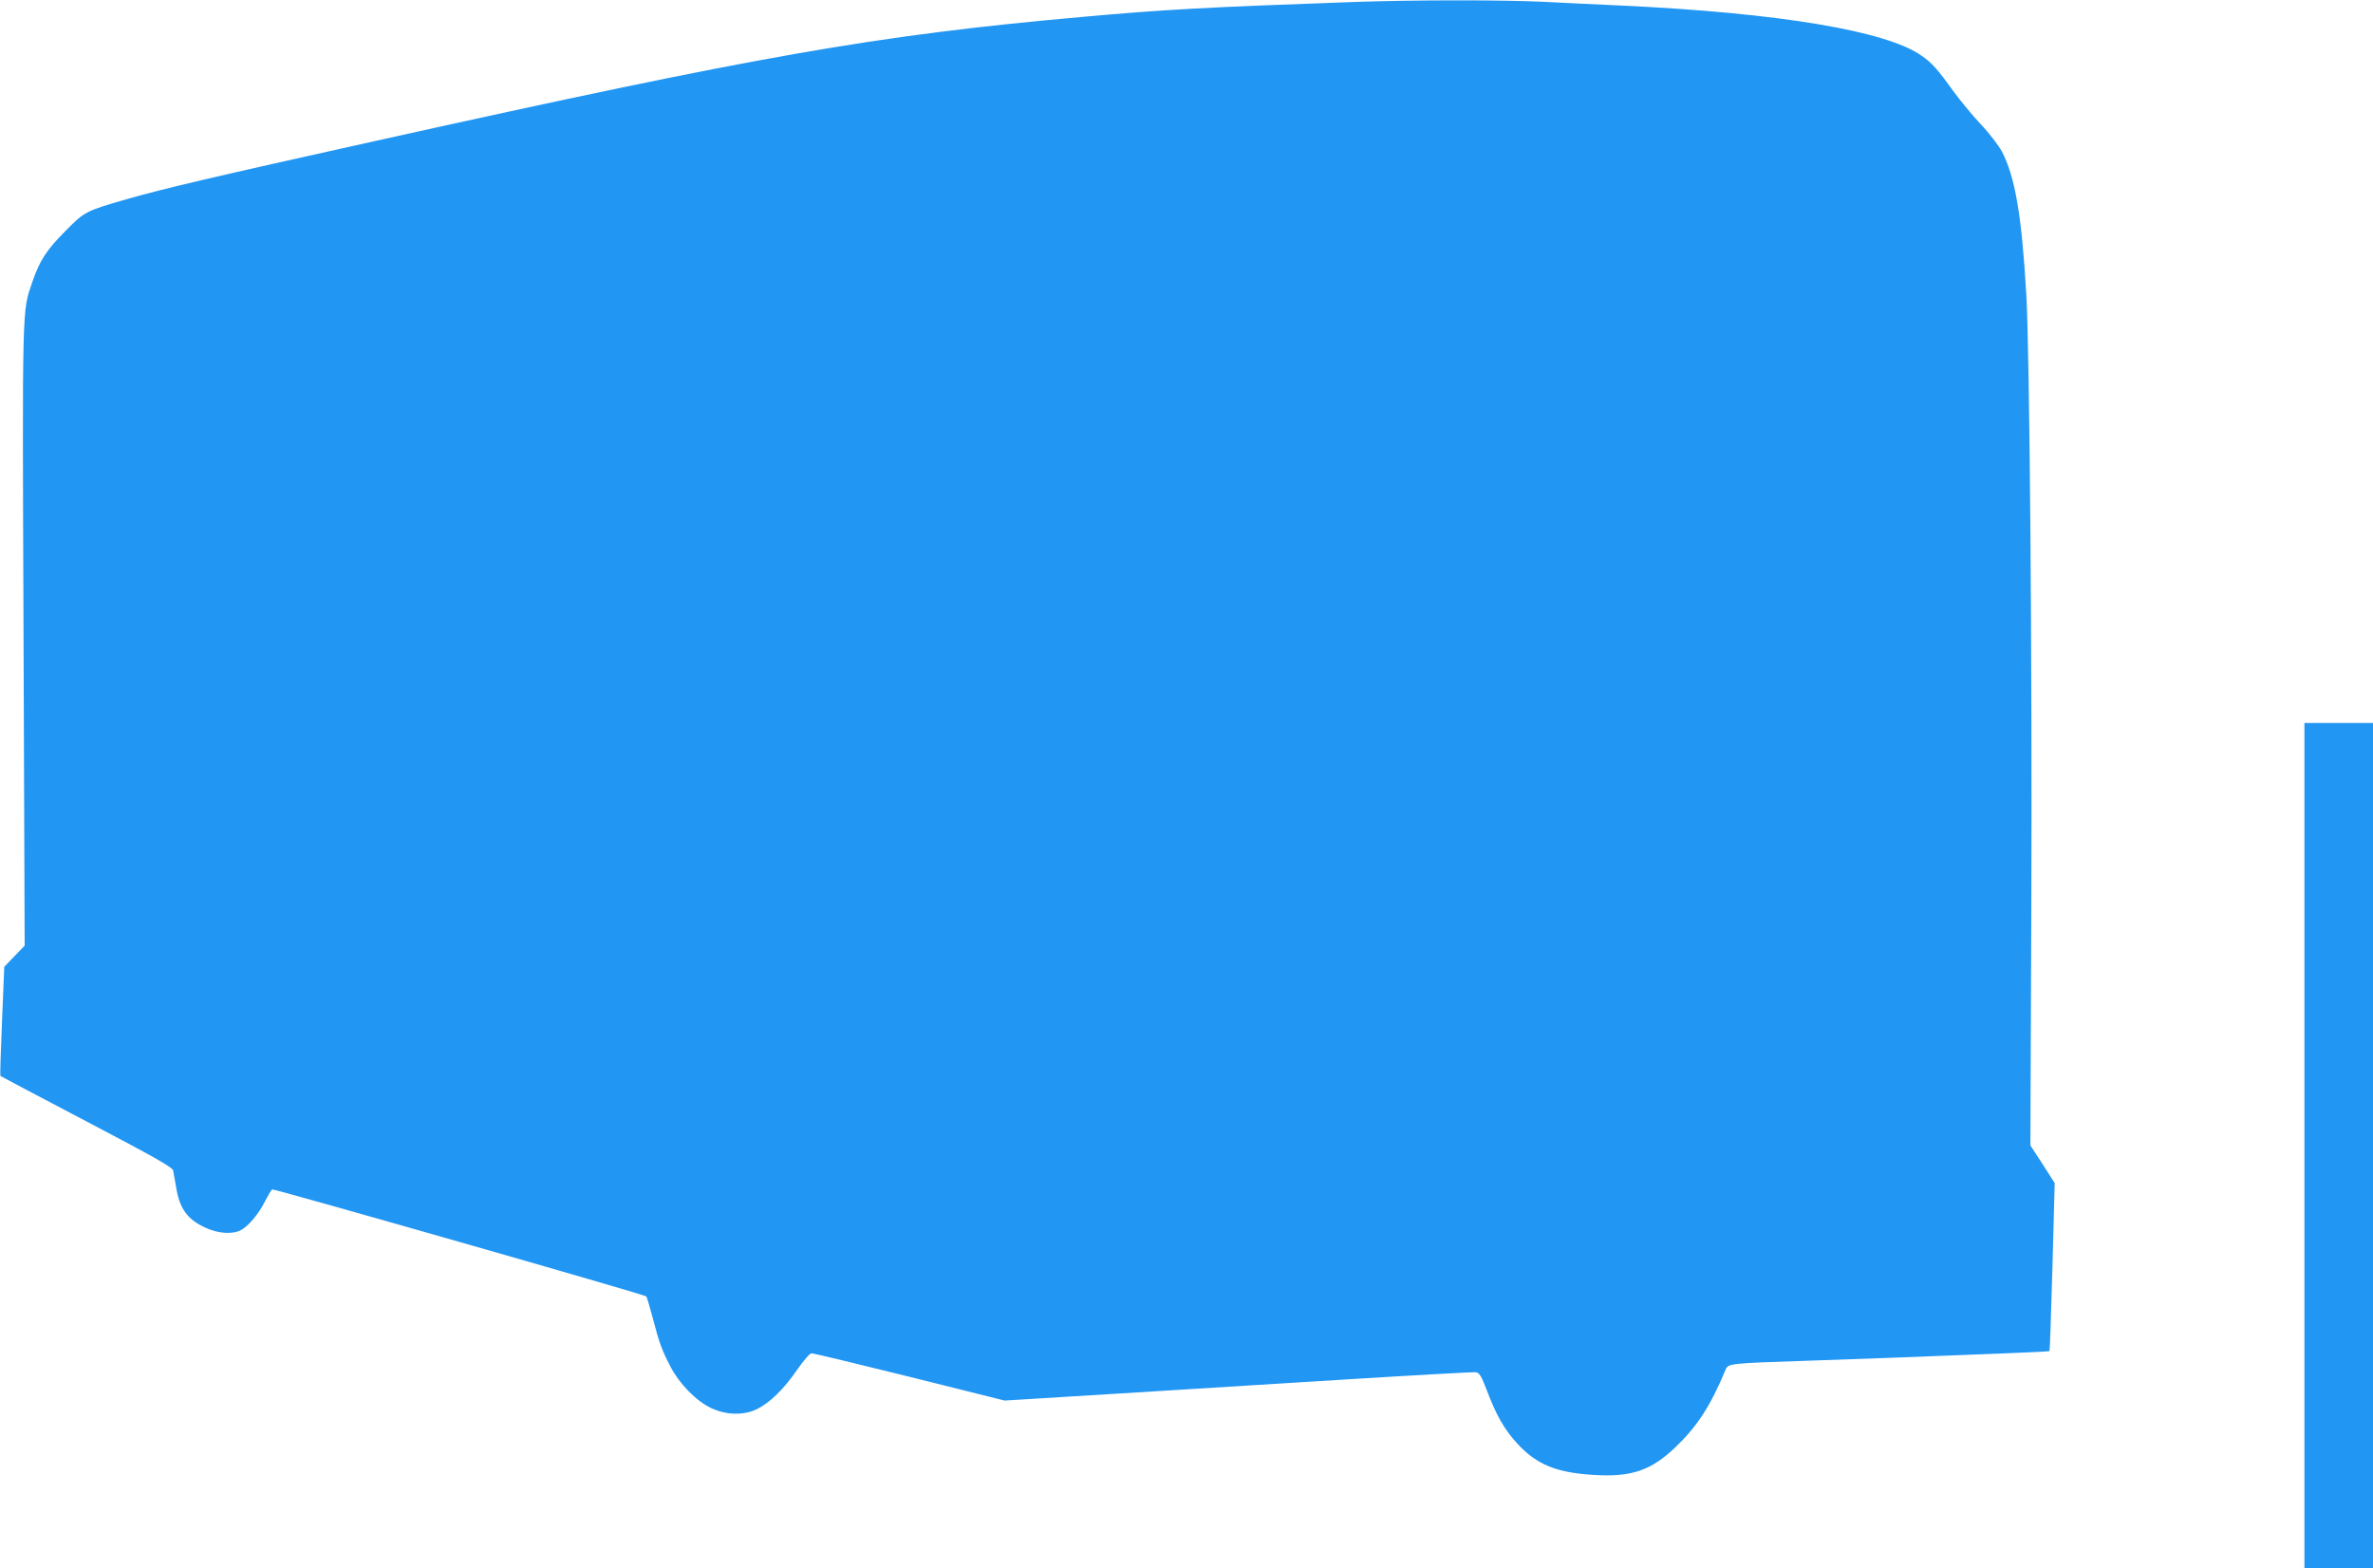<?xml version="1.0" standalone="no"?>
<!DOCTYPE svg PUBLIC "-//W3C//DTD SVG 20010904//EN"
 "http://www.w3.org/TR/2001/REC-SVG-20010904/DTD/svg10.dtd">
<svg version="1.0" xmlns="http://www.w3.org/2000/svg"
 width="1280pt" height="846pt" viewBox="0 0 1280 846"
 preserveAspectRatio="xMidYMid meet">
<g transform="translate(0,846) scale(0.1,-0.1)"
fill="#2196f3" stroke="none">
<path d="M7295 8449 c-793 -28 -1024 -41 -1455 -80 -1122 -100 -1741 -209
-3818 -670 -888 -197 -1133 -255 -1337 -313 -223 -64 -229 -67 -335 -175 -101
-102 -136 -157 -176 -273 -55 -163 -54 -95 -47 -1907 l6 -1672 -55 -57 -55
-57 -12 -293 c-7 -162 -11 -295 -9 -296 2 -2 211 -112 466 -246 360 -189 463
-247 466 -264 2 -12 9 -52 16 -90 18 -114 60 -173 155 -217 68 -33 147 -39
194 -15 41 22 96 87 130 155 17 33 34 62 39 65 8 5 2009 -567 2018 -577 3 -3
18 -54 34 -113 36 -139 51 -179 97 -267 48 -92 138 -184 218 -222 81 -39 178
-41 248 -6 70 34 146 109 216 211 37 53 69 90 79 90 9 0 247 -57 529 -127
l512 -128 618 38 c340 21 906 56 1258 78 352 22 651 38 664 37 21 -3 30 -17
61 -98 52 -137 95 -212 166 -289 103 -111 209 -155 409 -167 204 -13 310 23
441 148 120 115 190 223 272 420 13 33 22 34 447 48 297 10 572 20 1068 40
126 5 230 10 232 12 2 2 9 207 16 455 l12 451 -65 102 -66 101 5 1282 c5 1290
-9 2997 -27 3307 -25 431 -61 639 -133 775 -18 32 -68 98 -113 145 -44 47
-111 128 -149 180 -80 112 -115 152 -172 191 -192 133 -766 229 -1615 269
-123 5 -311 15 -418 20 -219 11 -704 11 -1035 -1z"/>
<path d="M12430 2280 l0 -2280 185 0 185 0 0 2280 0 2280 -185 0 -185 0 0
-2280z"/>
</g>
</svg>
